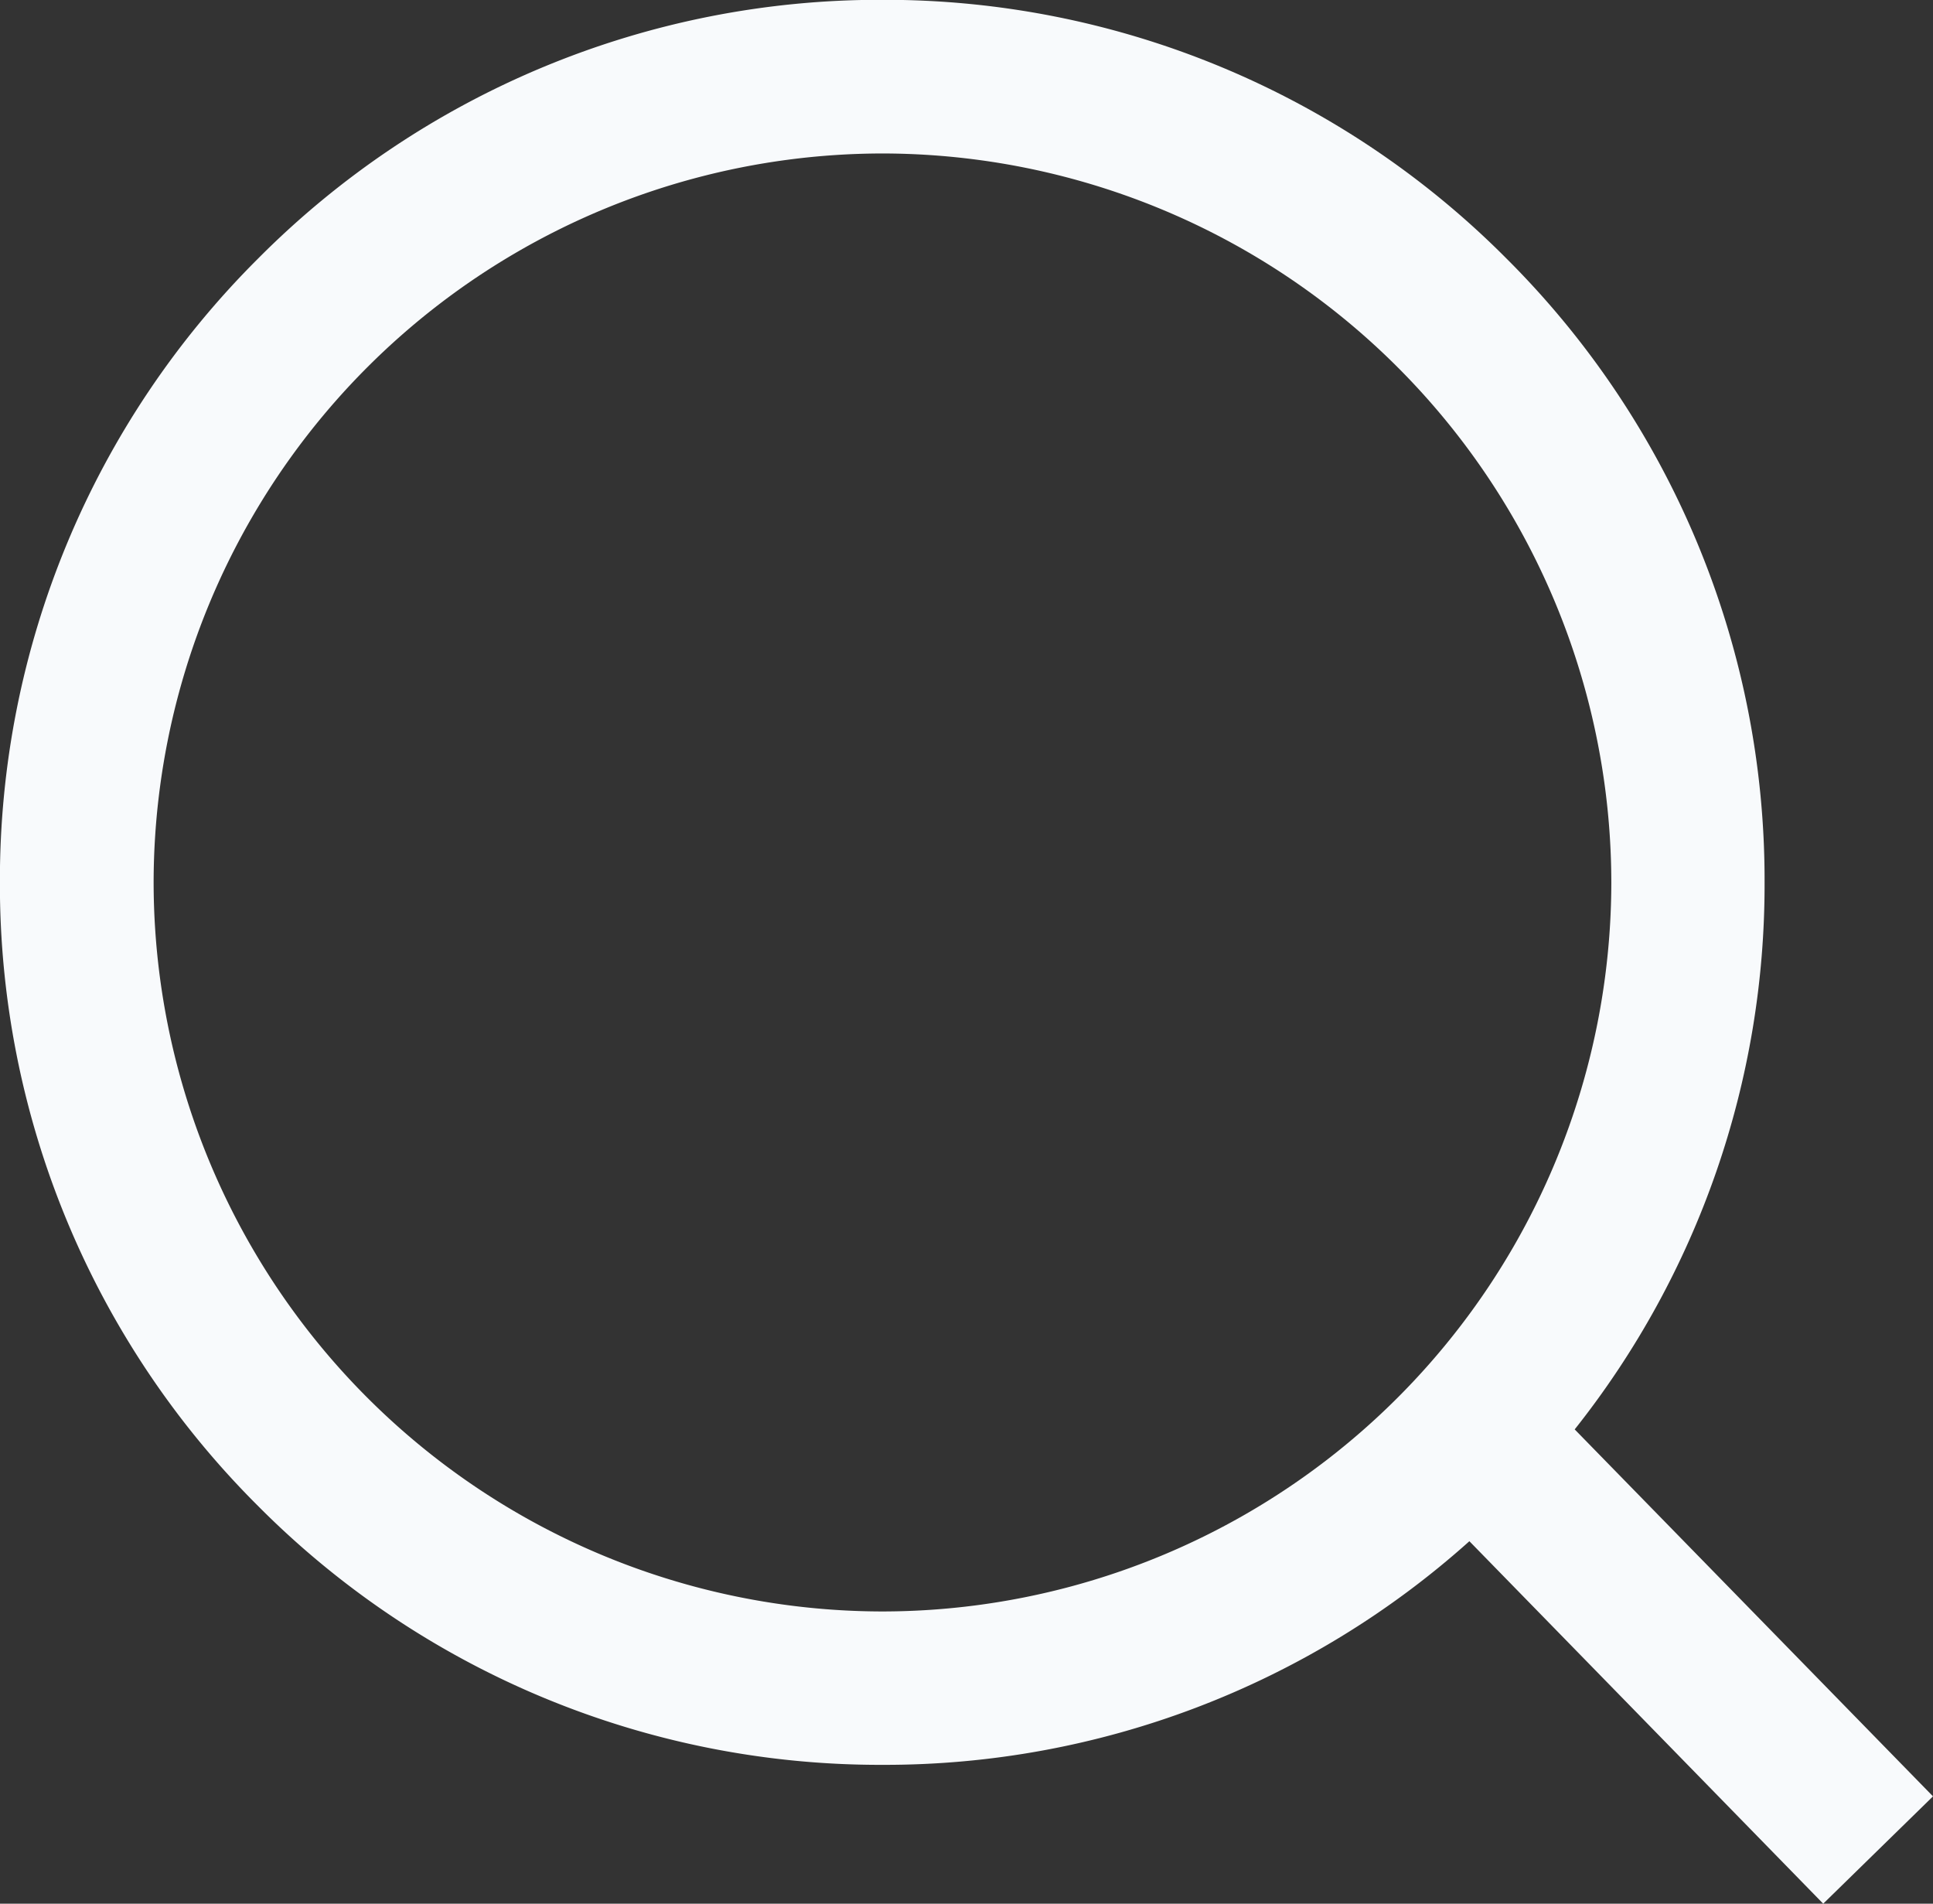 <svg xmlns="http://www.w3.org/2000/svg" width="21.164" height="20.839" viewBox="0 0 21.164 20.839">
  <rect x="0" y="0" width="21.164" height="20.839" fill="#333333" stroke="none"/>
  <path id="Search" d="M2199.962-2623.161l-3.874-3.968a9.59,9.59,0,0,1-6.428,2.448,9.6,9.6,0,0,1-6.831-2.83,9.6,9.6,0,0,1-2.83-6.831,9.6,9.6,0,0,1,2.83-6.831,9.6,9.6,0,0,1,6.831-2.829,9.6,9.6,0,0,1,6.831,2.829,9.6,9.6,0,0,1,2.829,6.831,9.586,9.586,0,0,1-2.079,5.989l3.923,4.017Zm-10.3-19.159a7.989,7.989,0,0,0-7.98,7.98,7.989,7.989,0,0,0,7.98,7.98,7.989,7.989,0,0,0,7.98-7.98A7.989,7.989,0,0,0,2189.66-2642.32Z" transform="translate(-2180 2644)" fill="#f8fafc"/>
</svg>
